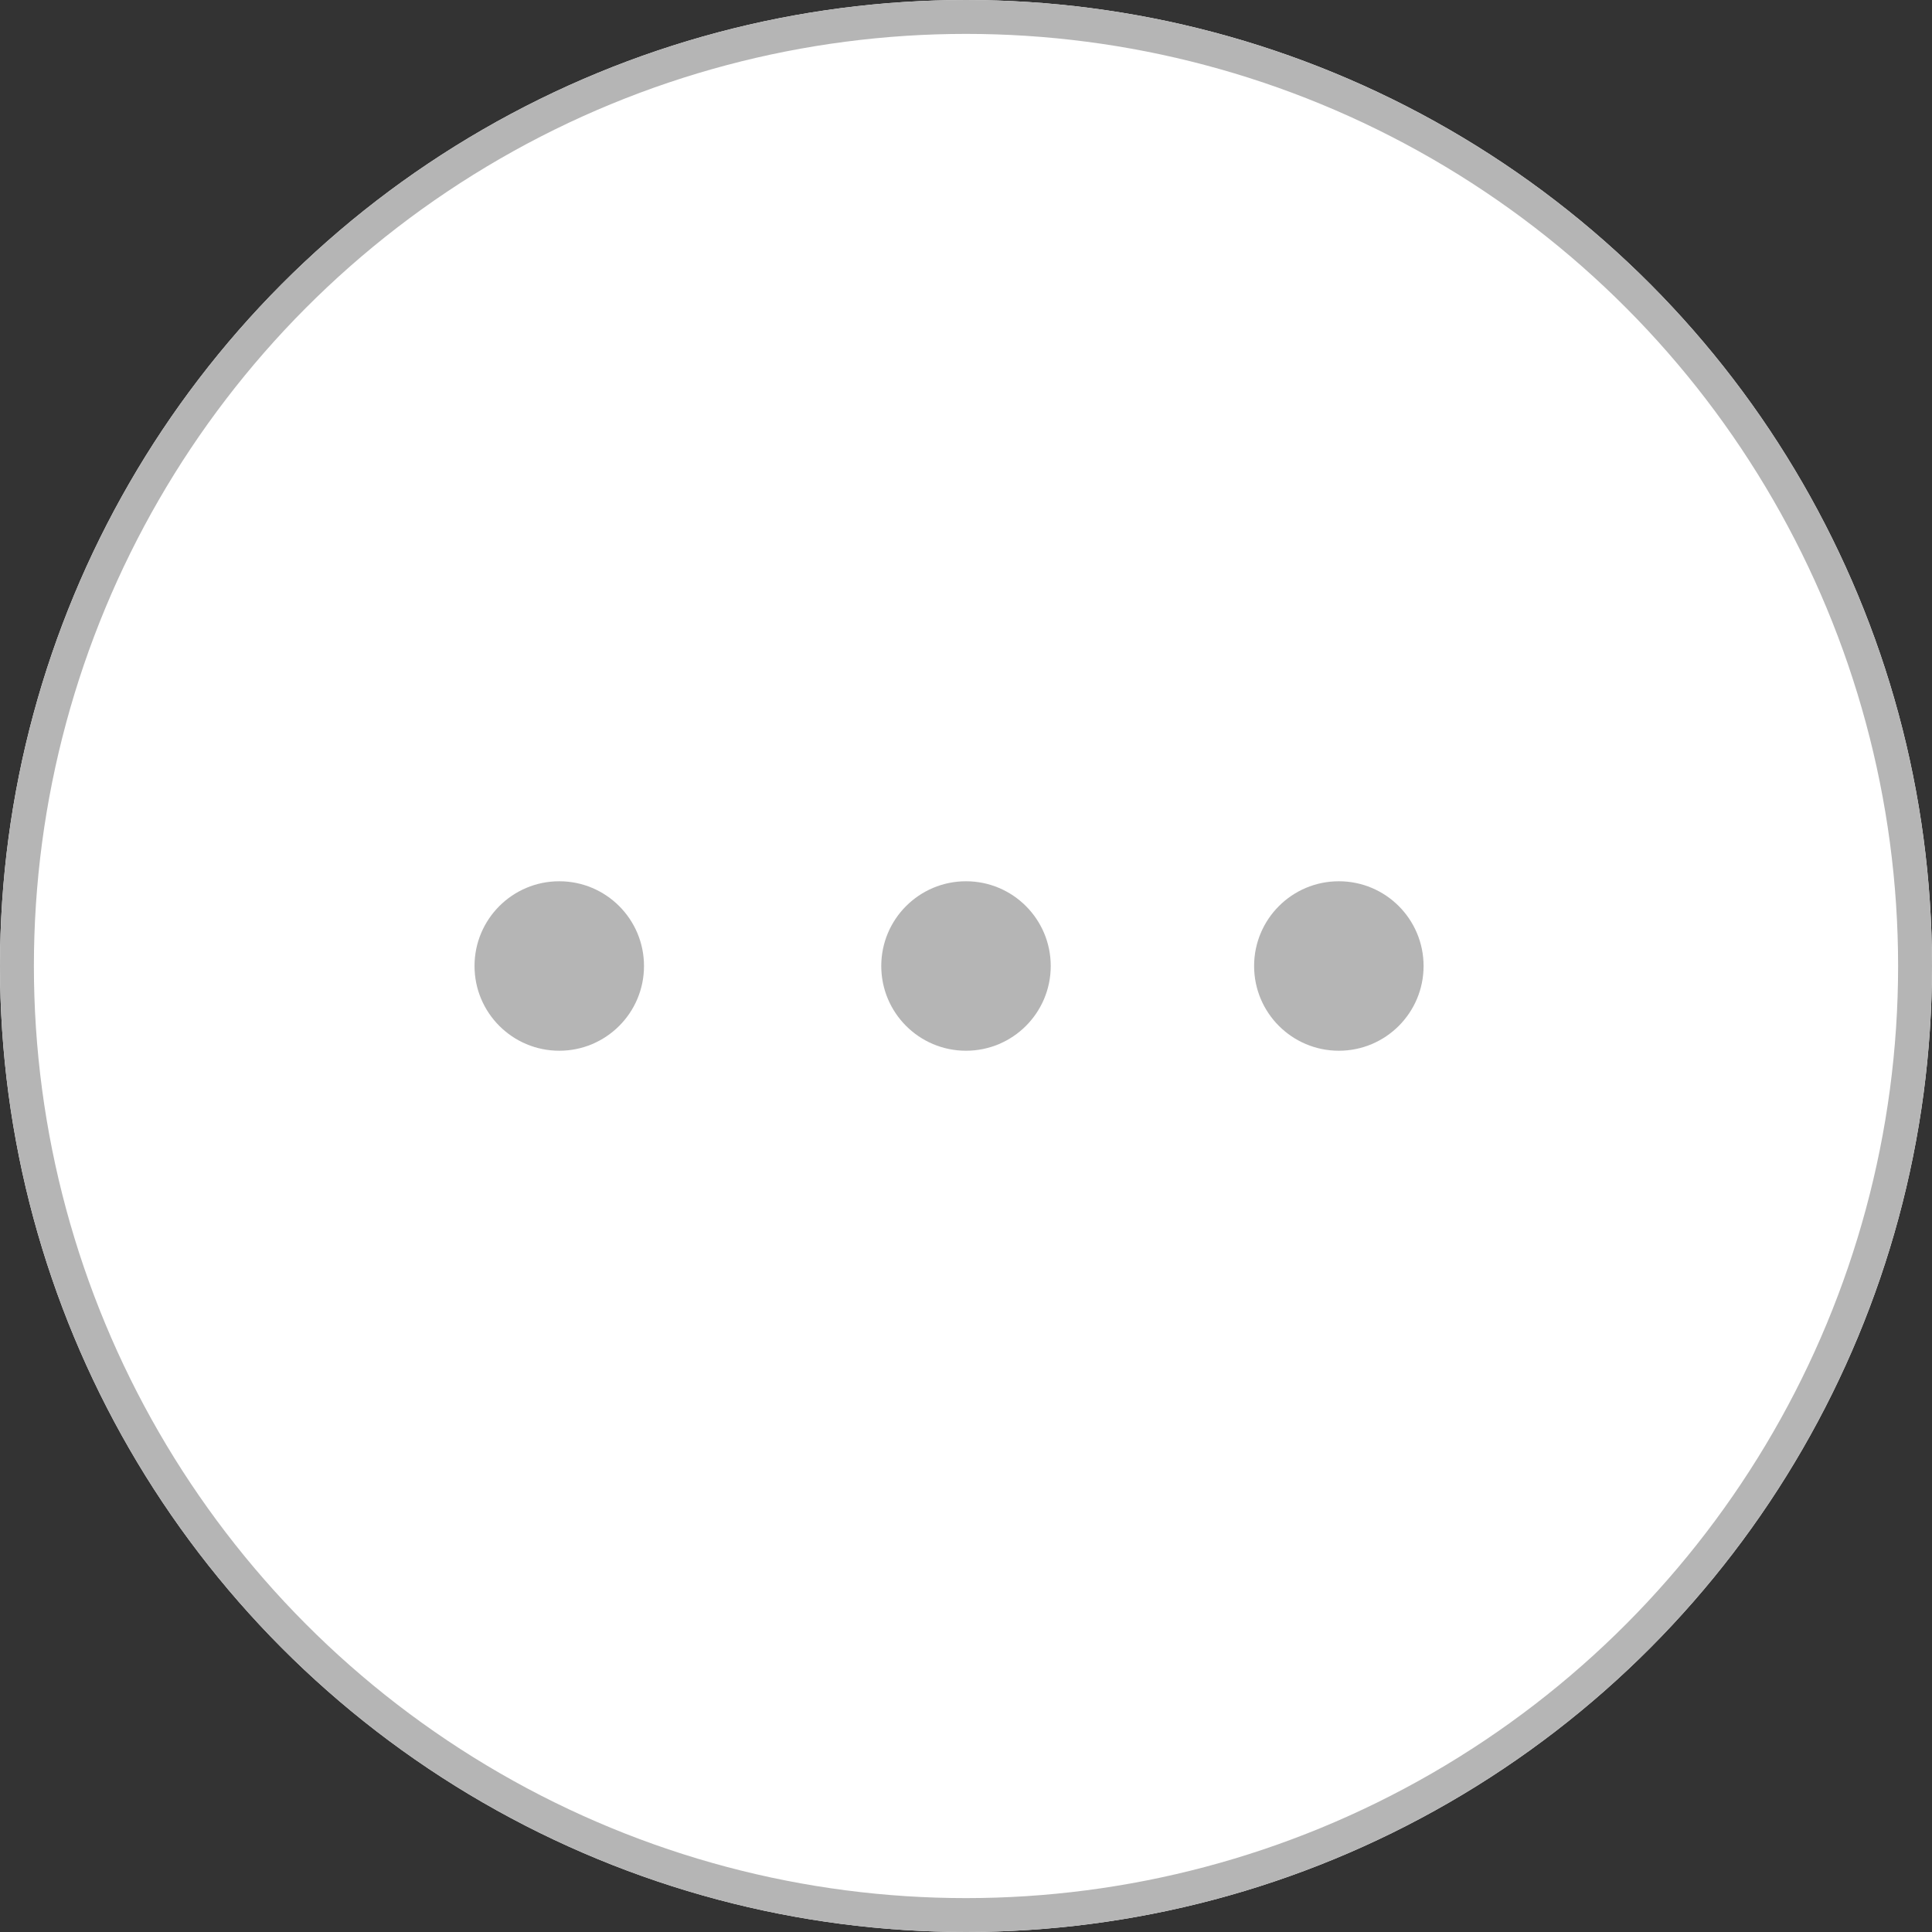 <svg xmlns="http://www.w3.org/2000/svg" width="57" height="57" viewBox="0 0 57 57">
  <rect x="0" y="0" width="57" height="57" fill="#333333" stroke="none"/>
  <g id="조회내역icon" transform="translate(-1077 -680)">
    <g id="타원_99" data-name="타원 99" transform="translate(1077 680)" fill="#fff" stroke="#b5b5b5" stroke-width="1">
      <circle cx="28.5" cy="28.5" r="28.5" stroke="none"/>
      <circle cx="28.5" cy="28.5" r="28" fill="none"/>
    </g>
    <circle id="타원_100" data-name="타원 100" cx="2.5" cy="2.5" r="2.5" transform="translate(1091 706)" fill="#b5b5b5"/>
    <circle id="타원_101" data-name="타원 101" cx="2.5" cy="2.5" r="2.5" transform="translate(1103 706)" fill="#b5b5b5"/>
    <circle id="타원_102" data-name="타원 102" cx="2.5" cy="2.5" r="2.5" transform="translate(1114 706)" fill="#b5b5b5"/>
  </g>
</svg>
